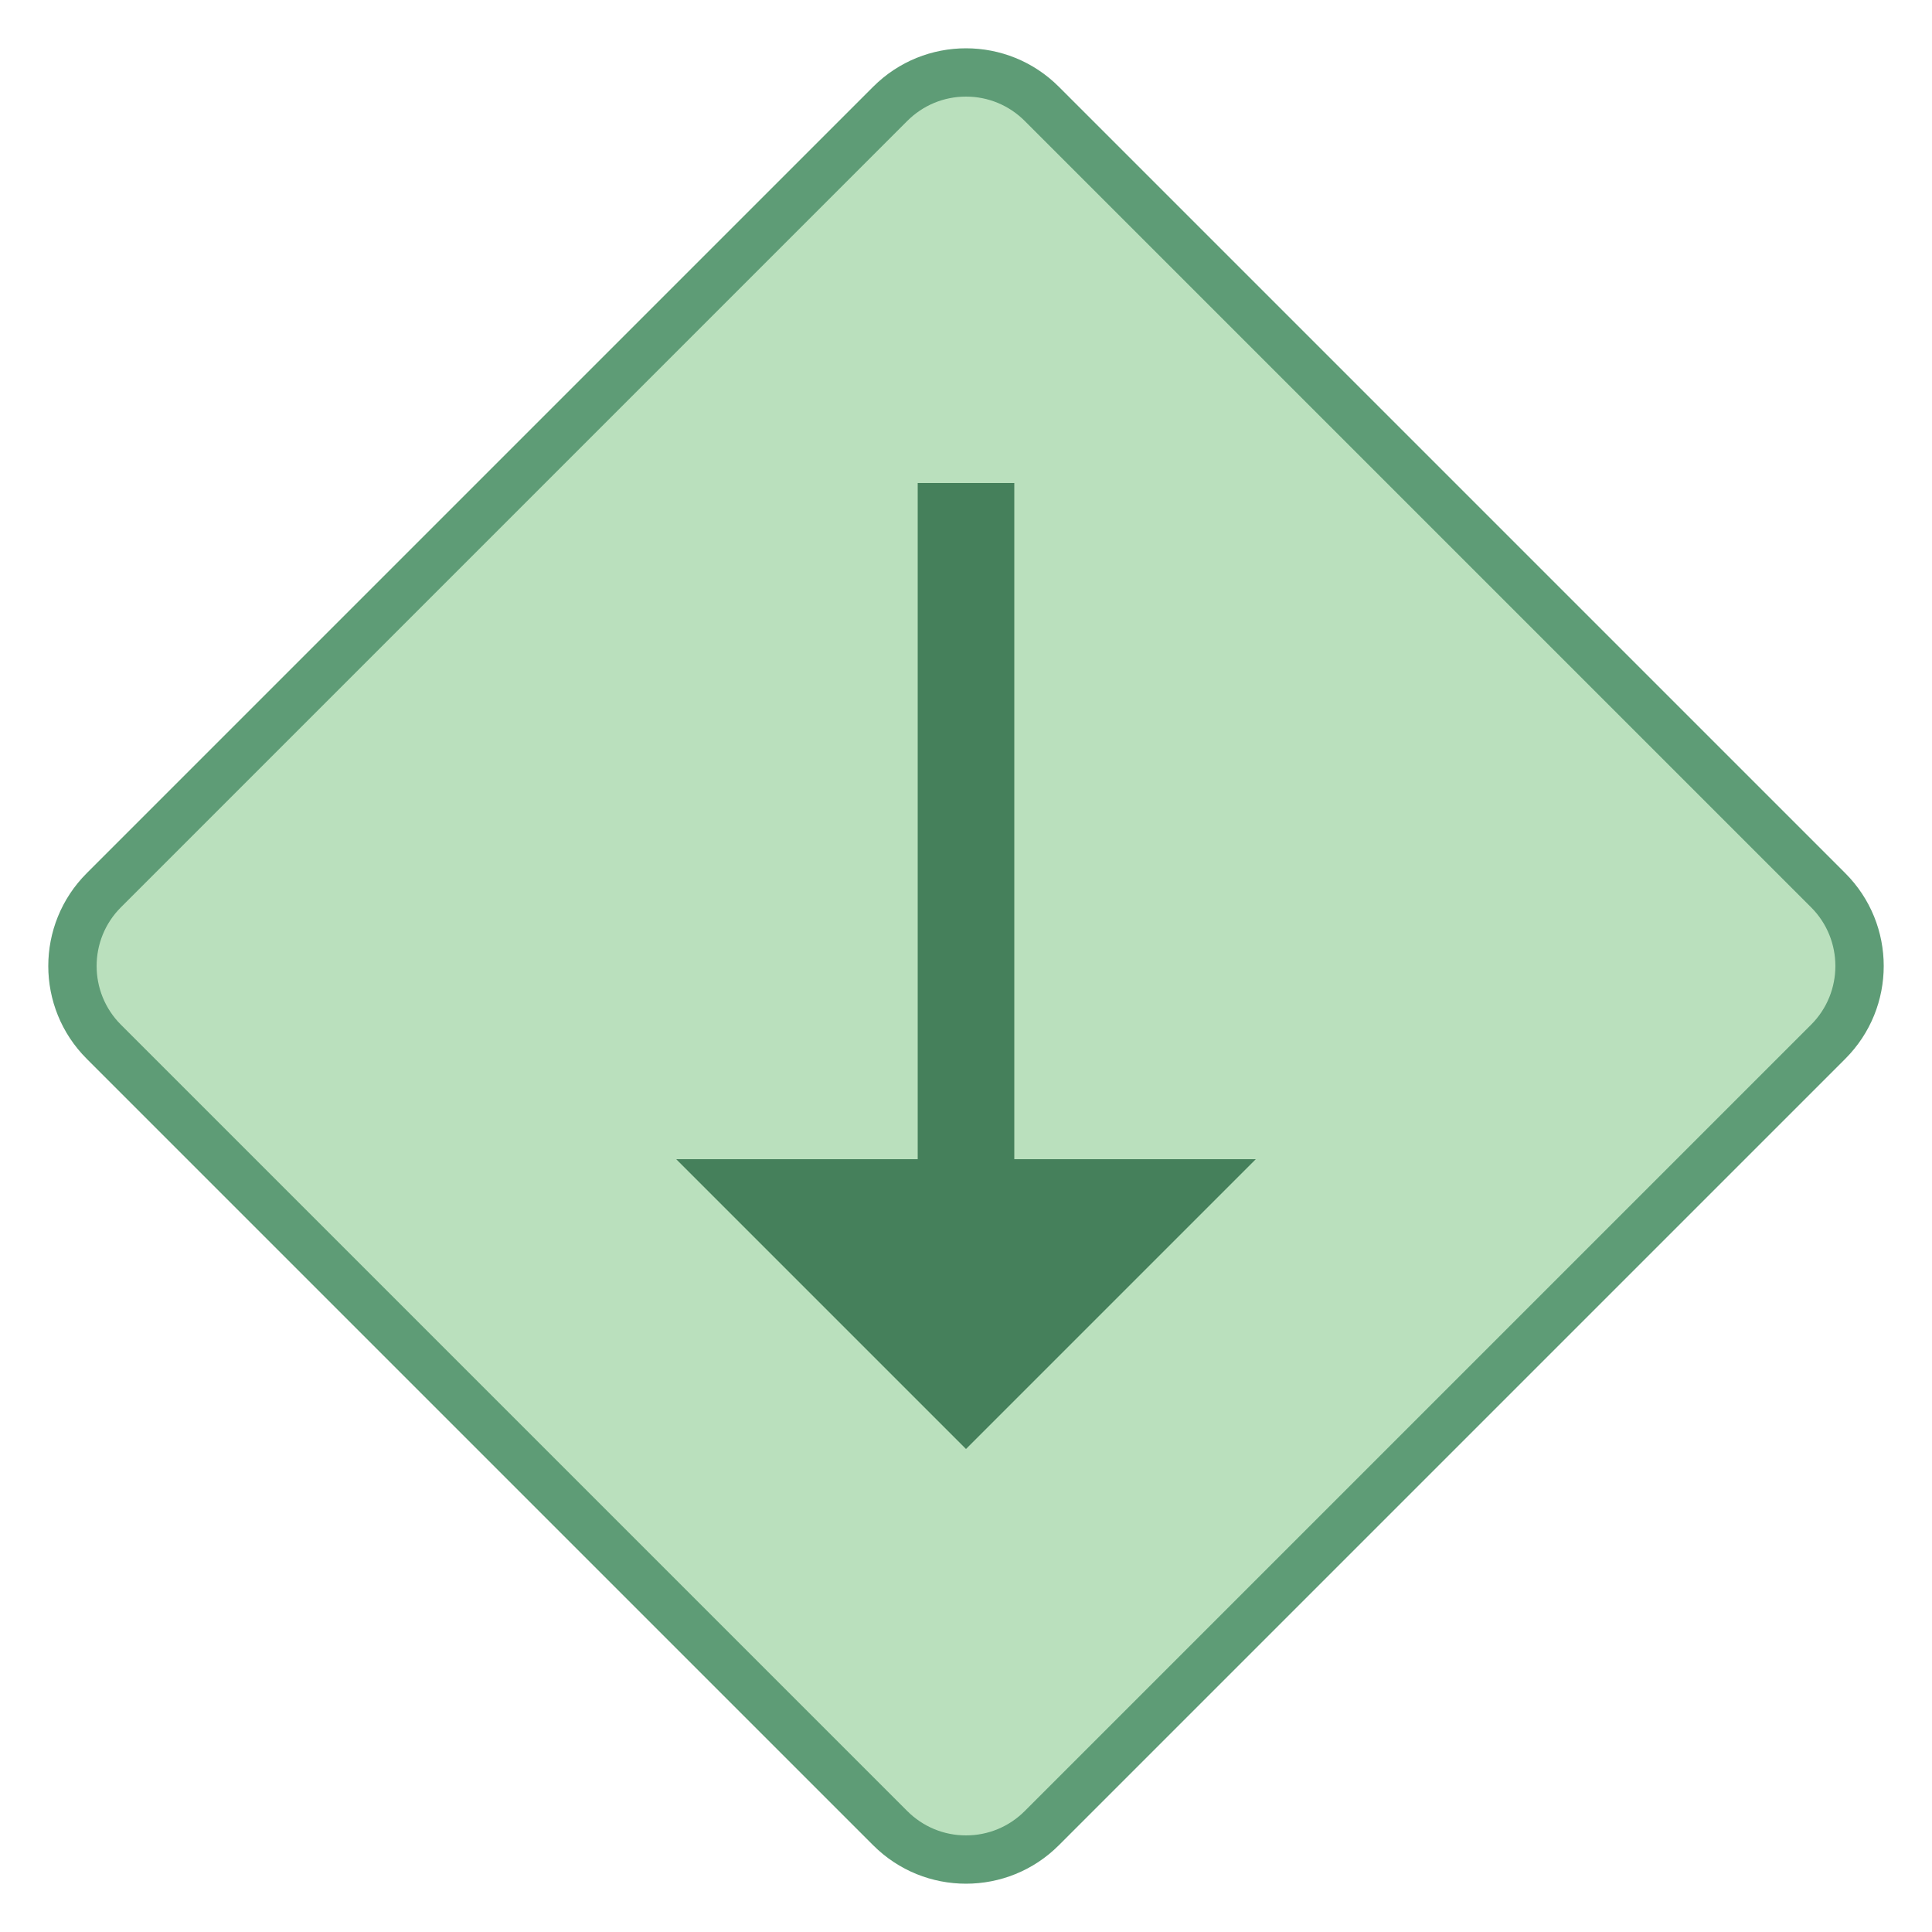 <?xml version="1.0" encoding="iso-8859-1"?>
<!-- Generator: Adobe Illustrator 19.2.1, SVG Export Plug-In . SVG Version: 6.00 Build 0)  -->
<svg version="1.1"  xmlns="http://www.w3.org/2000/svg" xmlns:xlink="http://www.w3.org/1999/xlink" x="0px" y="0px"
	 viewBox="0 0 40 40" style="enable-background:new 0 0 40 40;" xml:space="preserve">
<g>
	<path style="fill:#BAE0BD;" d="M20,38.5c-0.593,0-1.149-0.23-1.568-0.649L2.149,21.568c-0.864-0.865-0.864-2.271,0-3.137
		L18.432,2.149C18.851,1.73,19.407,1.5,20,1.5s1.149,0.23,1.568,0.649l16.282,16.282C38.27,18.851,38.5,19.407,38.5,20
		s-0.23,1.149-0.649,1.568L21.568,37.851C21.149,38.27,20.593,38.5,20,38.5z"/>
	<g>
		<path style="fill:#5E9C76;" d="M20,2c0.459,0,0.89,0.179,1.215,0.503l16.282,16.282c0.67,0.67,0.67,1.76,0,2.43L21.215,37.497
			C20.89,37.821,20.459,38,20,38s-0.89-0.179-1.215-0.503L2.503,21.215c-0.67-0.67-0.67-1.76,0-2.43L18.785,2.503
			C19.11,2.179,19.541,2,20,2 M20,1c-0.696,0-1.391,0.265-1.922,0.796L1.796,18.078c-1.062,1.062-1.062,2.783,0,3.844l16.282,16.282
			C18.609,38.735,19.304,39,20,39s1.391-0.265,1.922-0.796l16.282-16.282c1.062-1.062,1.062-2.783,0-3.844L21.922,1.796
			C21.391,1.265,20.696,1,20,1L20,1z"/>
	</g>
</g>
<g>
	<polygon style="fill:#45805B;" points="21,24 21,10 19,10 19,24 14,24 20,30 26,24 	"/>
</g>
</svg>
